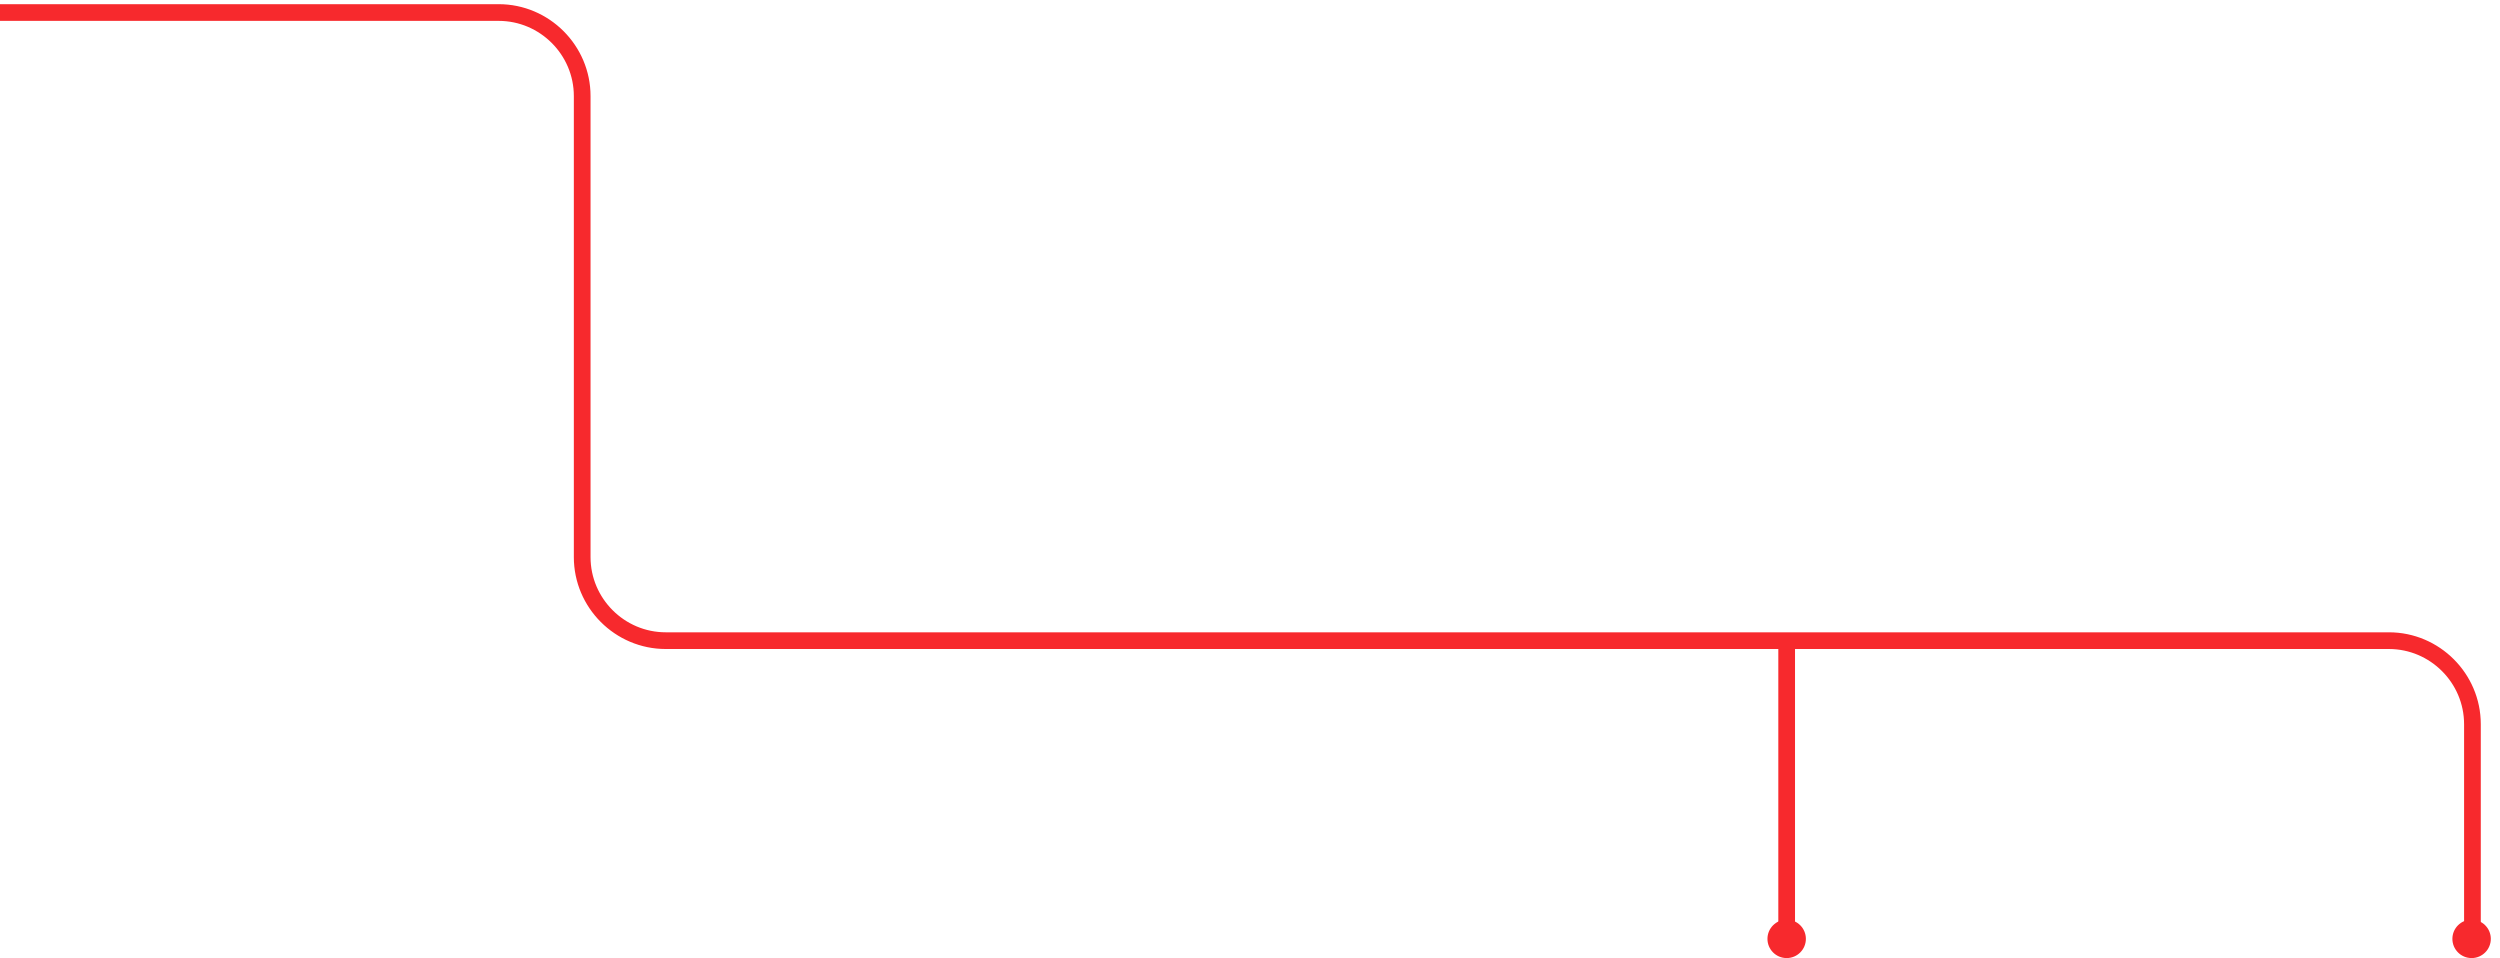 <?xml version="1.0" encoding="utf-8"?>
<!-- Generator: Adobe Illustrator 21.0.2, SVG Export Plug-In . SVG Version: 6.00 Build 0)  -->
<svg version="1.1" id="Capa_1" xmlns="http://www.w3.org/2000/svg" xmlns:xlink="http://www.w3.org/1999/xlink" x="0px" y="0px"
	 viewBox="0 0 299.3 114.7" style="enable-background:new 0 0 299.3 114.7;" xml:space="preserve">
<style type="text/css">
	.st0{fill:none;stroke:#F7292D;stroke-width:2;stroke-miterlimit:10;}
	.st1{fill:#F7292D;}
</style>
<g>
	<g>
		<path class="st0" d="M0,1.5h59.7c5.5,0,10,4.5,10,10v55.2c0,5.5,4.5,10,10,10h206.3c5.5,0,10,4.5,10,10v25.9"/>
		<g>
			<circle class="st1" cx="295.9" cy="112.4" r="2.3"/>
		</g>
	</g>
</g>
<g>
	<g>
		<line class="st0" x1="213.9" y1="76.7" x2="213.9" y2="112.5"/>
		<g>
			<circle class="st1" cx="213.9" cy="112.4" r="2.3"/>
		</g>
	</g>
</g>
</svg>
